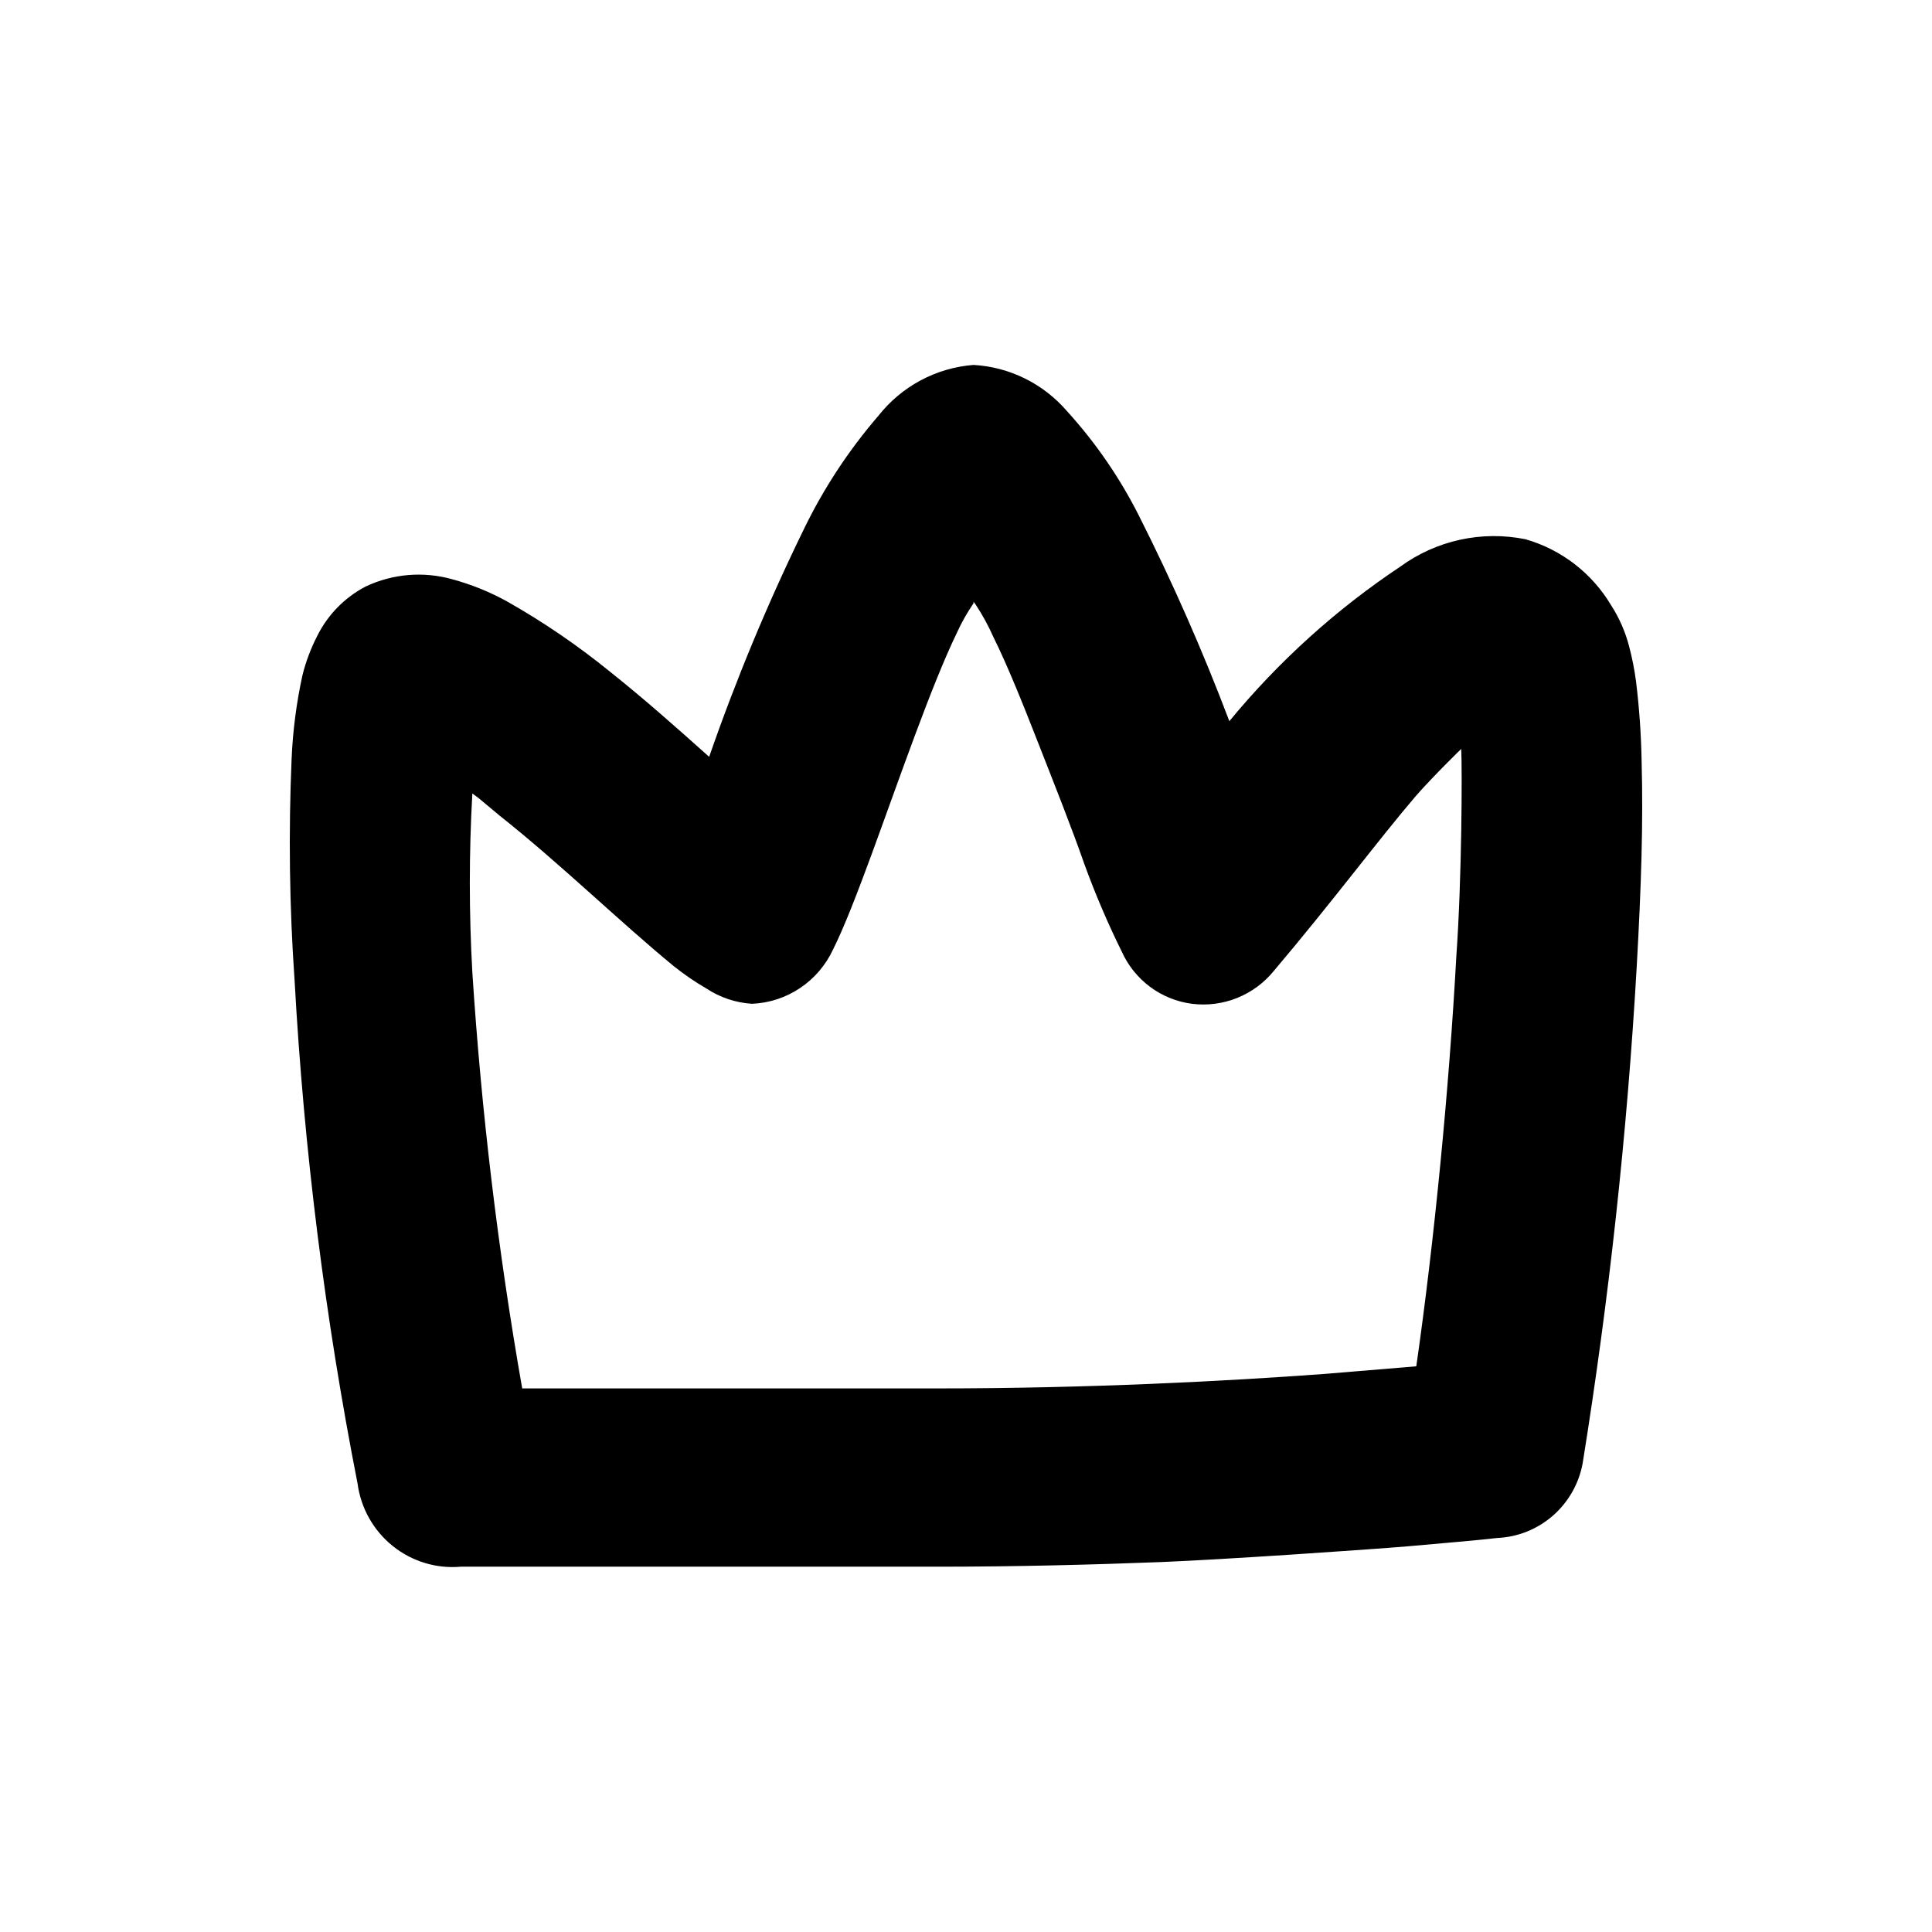 <svg width="700" height="700" viewBox="0 0 700 700" fill="none" xmlns="http://www.w3.org/2000/svg">
<path d="M594.793 276.126C594.632 266.368 593.957 256.625 592.773 246.939C592.208 242.664 591.375 238.428 590.279 234.259C588.913 228.953 586.707 223.903 583.742 219.306C576.799 207.654 565.708 199.1 552.725 195.382C544.888 193.791 536.807 193.851 528.994 195.56C521.182 197.269 513.806 200.589 507.33 205.311C484.073 220.811 463.214 239.675 445.415 261.294C435.801 235.885 424.853 211.009 412.616 186.769C405.683 173.04 396.928 160.324 386.592 148.969C382.349 144.035 377.166 140.01 371.347 137.134C365.529 134.257 359.195 132.586 352.723 132.222C346.028 132.736 339.51 134.638 333.579 137.808C327.65 140.979 322.433 145.348 318.26 150.644C307.532 163.08 298.464 176.873 291.284 191.674C278.193 218.464 266.724 246.028 256.941 274.212C245.057 263.567 233.173 253.04 221.29 243.59C209.546 234.016 197.024 225.453 183.856 217.99C177.513 214.471 170.769 211.739 163.773 209.856C153.377 206.947 142.29 207.88 132.518 212.488C124.916 216.443 118.758 222.726 114.931 230.431C112.608 234.952 110.813 239.729 109.583 244.666C107.415 254.582 106.103 264.667 105.661 274.81C104.508 301.605 104.865 328.442 106.731 355.196C110.115 416.423 117.74 477.339 129.548 537.499C130.736 546.406 135.29 554.51 142.262 560.123C149.234 565.738 158.087 568.431 166.981 567.643H339.769C368.529 567.643 395.742 566.925 420.579 565.969C441.97 565.132 494.734 561.544 510.42 560.228C522.303 559.151 535.493 558.073 542.505 557.236C549.916 556.909 556.998 554.073 562.605 549.189C568.214 544.304 572.018 537.656 573.403 530.322C583.001 470.689 589.545 410.6 593.011 350.292C594.676 320.865 595.388 297.898 594.793 276.126ZM527.65 346.583C525.037 394.433 519.689 449.458 513.153 495.034L480.117 497.785C444.464 500.417 394.435 503.049 339.533 503.049H189.204C180.441 453.178 174.411 402.861 171.14 352.326C169.922 330.731 169.922 309.084 171.14 287.491C172.629 288.524 174.057 289.642 175.419 290.841L181.004 295.506C192.174 304.358 202.989 313.928 213.565 323.376C224.142 332.827 234.362 342.038 244.106 350.053C247.863 353.055 251.835 355.773 255.99 358.186C260.929 361.433 266.621 363.329 272.509 363.69C278.727 363.421 284.754 361.438 289.93 357.957C295.106 354.477 299.233 349.632 301.861 343.953C309.705 328.282 320.875 294.908 331.451 266.557C336.798 252.202 342.028 238.924 346.662 229.354C348.367 225.595 350.396 221.993 352.723 218.589V217.99L353.435 218.947C355.946 222.742 358.133 226.744 359.972 230.909C364.964 240.958 370.548 254.834 376.253 269.427C381.957 284.022 388.136 299.452 392.89 313.089C396.825 323.9 401.346 334.481 406.437 344.79C408.724 349.861 412.26 354.26 416.711 357.567C421.162 360.875 426.38 362.982 431.868 363.69C437.422 364.392 443.061 363.662 448.257 361.57C453.454 359.478 458.037 356.09 461.577 351.727C482.849 326.607 499.725 303.879 513.153 288.209C519.926 280.553 529.434 271.342 529.434 271.342C529.79 278.997 529.671 318.114 527.65 346.583Z" fill="black"/>
</svg>
